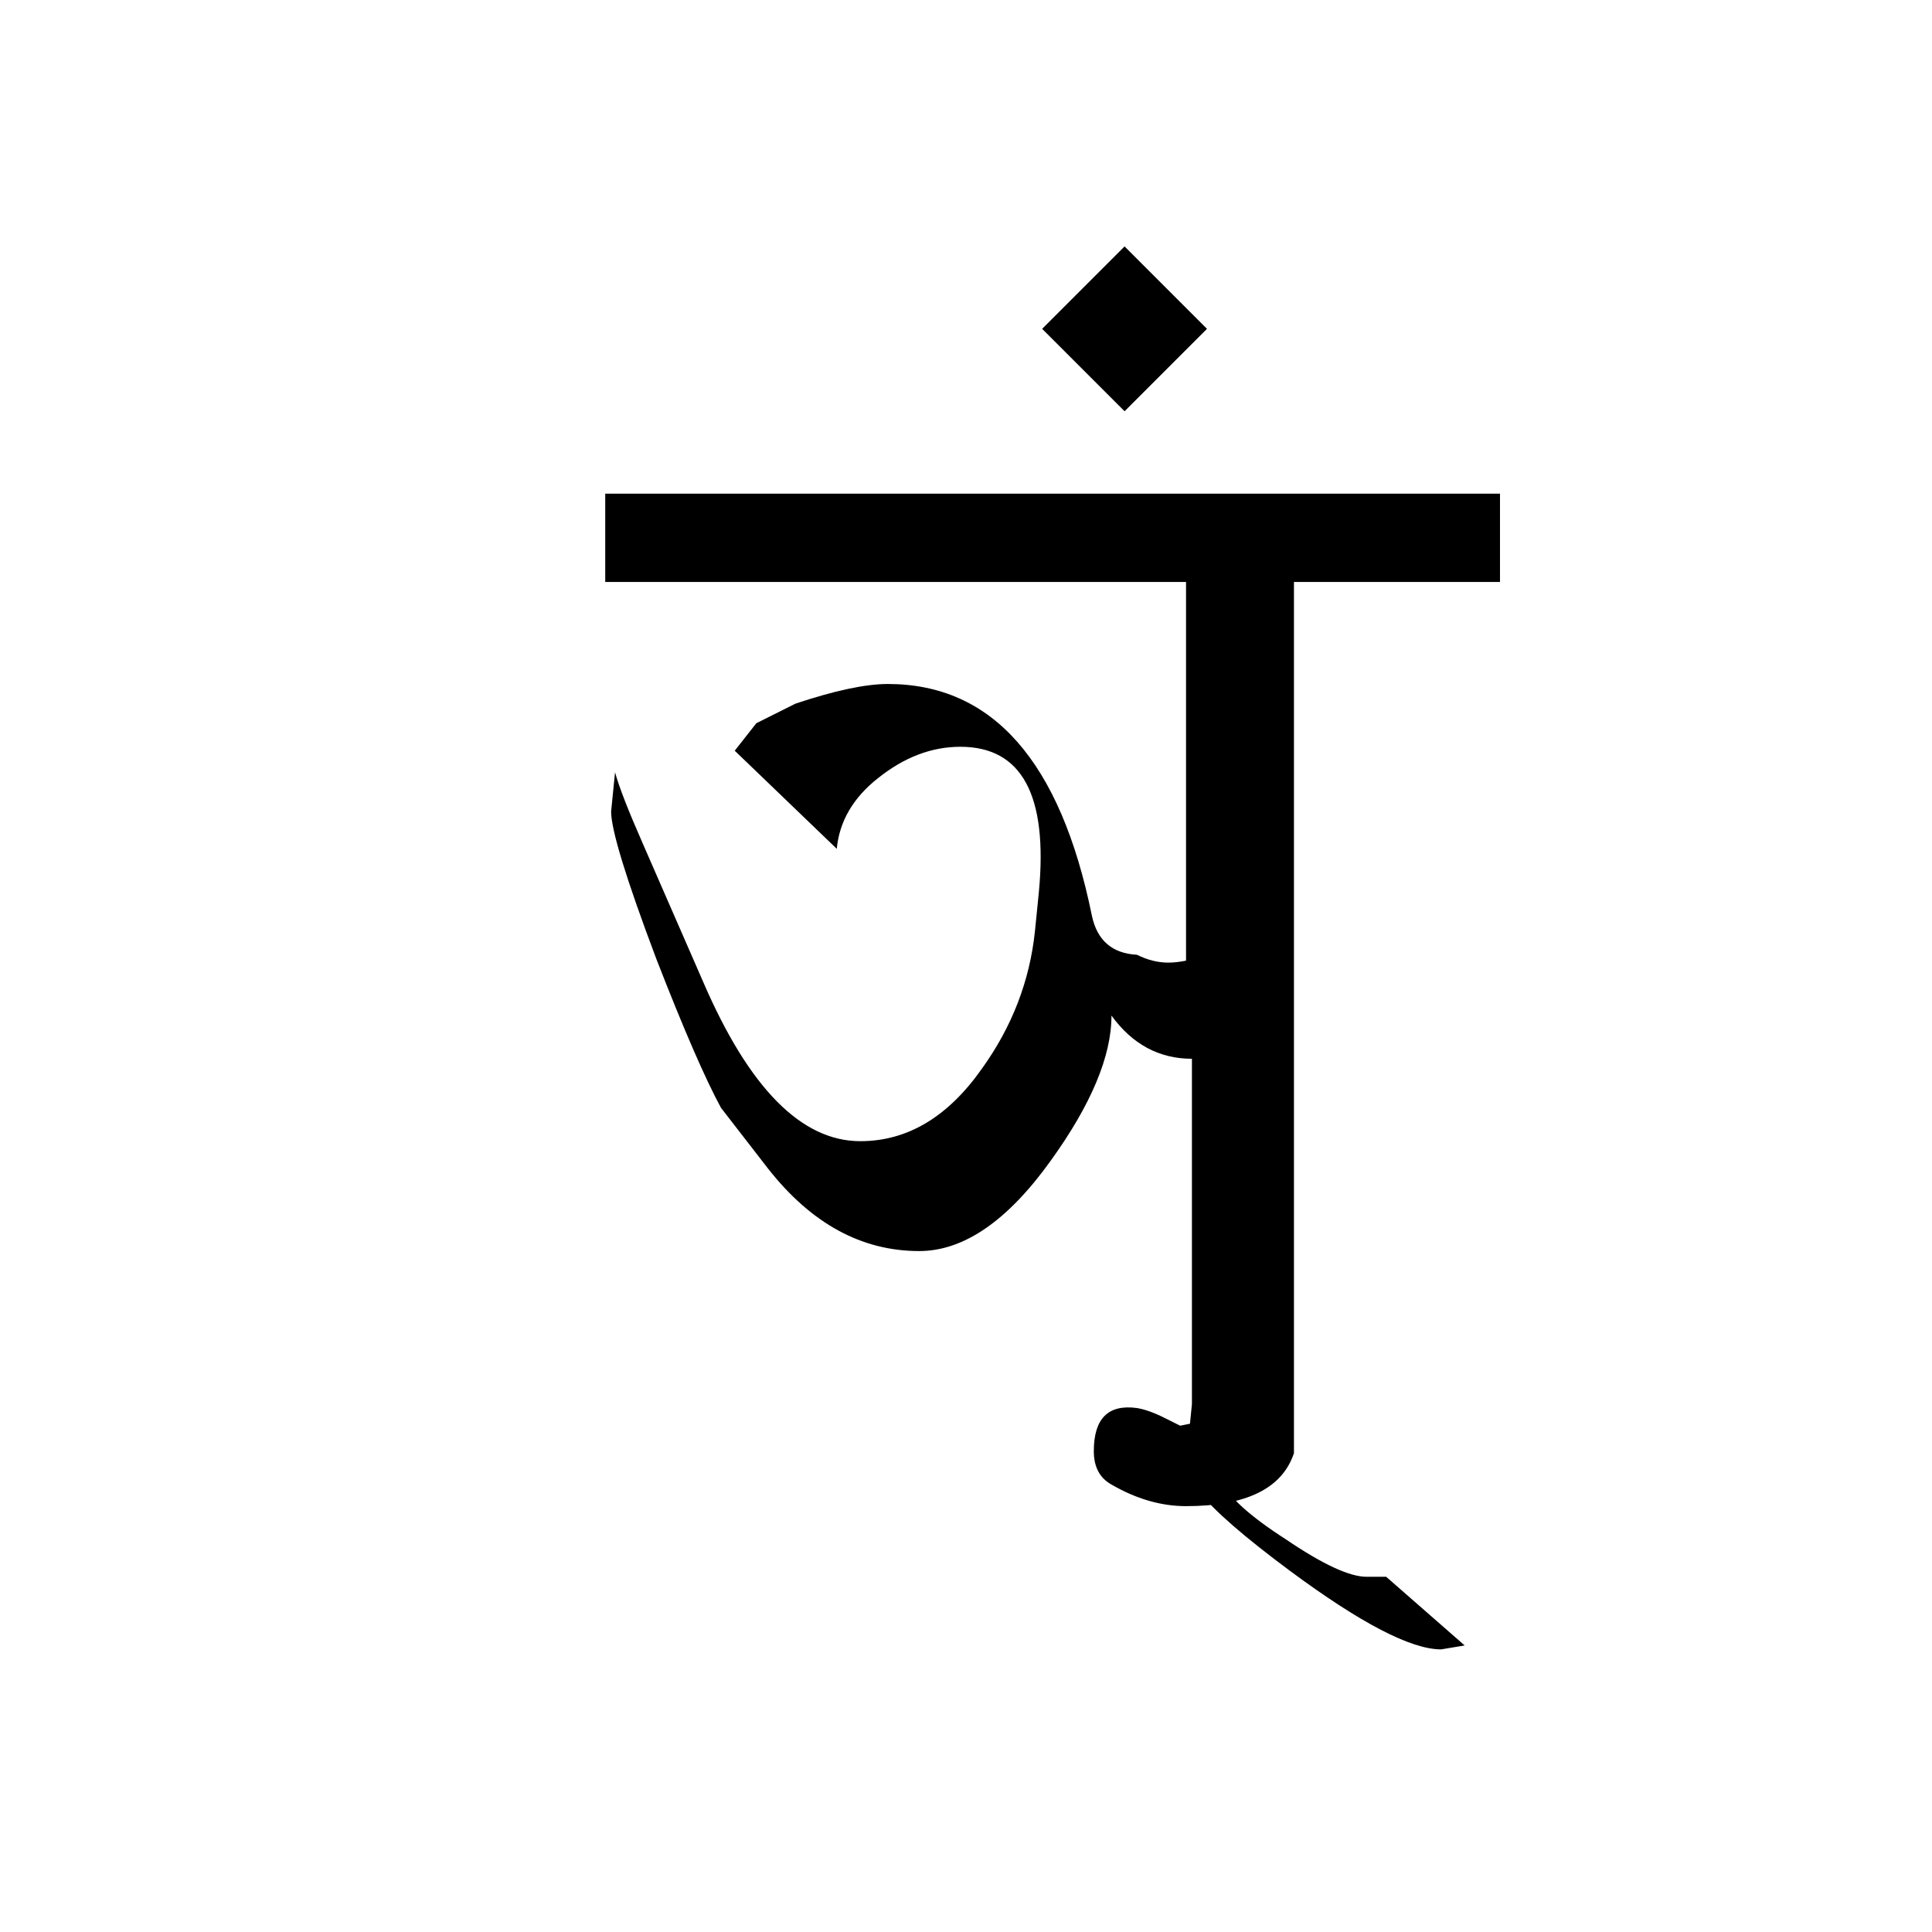 <?xml version="1.0" encoding="UTF-8" standalone="no"?>
<svg
   xmlns:dc="http://purl.org/dc/elements/1.1/"
   xmlns:cc="http://creativecommons.org/ns#"
   xmlns:rdf="http://www.w3.org/1999/02/22-rdf-syntax-ns#"
   xmlns:svg="http://www.w3.org/2000/svg"
   xmlns="http://www.w3.org/2000/svg"
   version="1.1"
   id="svg2"
   viewBox="0 0 64 64"
   height="64"
   width="64">
  <defs
     id="defs4" />
  <g
     transform="translate(0,-988.362)"
     id="layer1">
    <g
       id="text3336"
       style="font-style:normal;font-variant:normal;font-weight:normal;font-stretch:normal;font-size:24px;line-height:125%;font-family:Palatino;-inkscape-font-specification:Palatino;text-align:center;letter-spacing:0px;word-spacing:0px;writing-mode:lr-tb;text-anchor:middle;fill:#000000;fill-opacity:1;stroke:none;stroke-width:1px;stroke-linecap:butt;stroke-linejoin:miter;stroke-opacity:1">
      <path
         id="path3763"
         style="font-style:normal;font-variant:normal;font-weight:normal;font-stretch:normal;font-size:65px;font-family:'RABISON2 Nepal Lipi';-inkscape-font-specification:'RABISON2 Nepal Lipi'"
         d="m 40.459,1037.41 q 0.325,0.78 2.145,1.95 1.82,1.235 2.665,1.235 l 0.65,0 2.6,2.275 -0.78,0.13 q -1.495,0 -5.005,-2.6 -2.275,-1.69 -2.99,-2.6 l 0.715,-0.39 z m -1.365,-1.82 0.325,-0.065 0.065,-0.65 0,-11.44 q -1.625,0 -2.665,-1.43 0,2.015 -2.015,4.81 -2.145,2.99 -4.355,2.99 -2.86,0 -5.005,-2.73 l -1.56,-2.015 q -0.78,-1.43 -2.145,-4.94 -1.495,-3.965 -1.495,-4.875 l 0.13,-1.3 q 0.195,0.715 0.91,2.34 l 2.015,4.615 q 2.275,5.265 5.2,5.265 2.34,0 4.03,-2.405 1.495,-2.08 1.755,-4.55 l 0.13,-1.3 q 0.455,-4.81 -2.6,-4.81 -1.43,0 -2.73,1.04 -1.235,0.975 -1.365,2.34 l -3.38,-3.25 0.715,-0.91 1.3,-0.65 q 1.95,-0.65 3.055,-0.65 5.2,0 6.76,7.67 0.26,1.235 1.495,1.3 0.52,0.26 1.04,0.26 0.26,0 0.585,-0.065 l 0,-12.545 -19.24,0 0,-2.925 29.64,0 0,2.925 -6.825,0 0,28.86 q -0.585,1.755 -3.575,1.755 -1.235,0 -2.47,-0.715 -0.585,-0.325 -0.585,-1.105 0,-1.625 1.43,-1.43 0.39,0.065 0.91,0.325 0.52,0.26 0.52,0.26 z" />
      <path
         id="path3765"
         style="font-style:normal;font-variant:normal;font-weight:normal;font-stretch:normal;font-size:65px;font-family:'RABISON2 Nepal Lipi';-inkscape-font-specification:'RABISON2 Nepal Lipi'"
         d="m 39.983,999.255 -2.73,2.73 -2.73,-2.73 2.73,-2.73 2.73,2.73 z" />
    </g>
  </g>
</svg>
